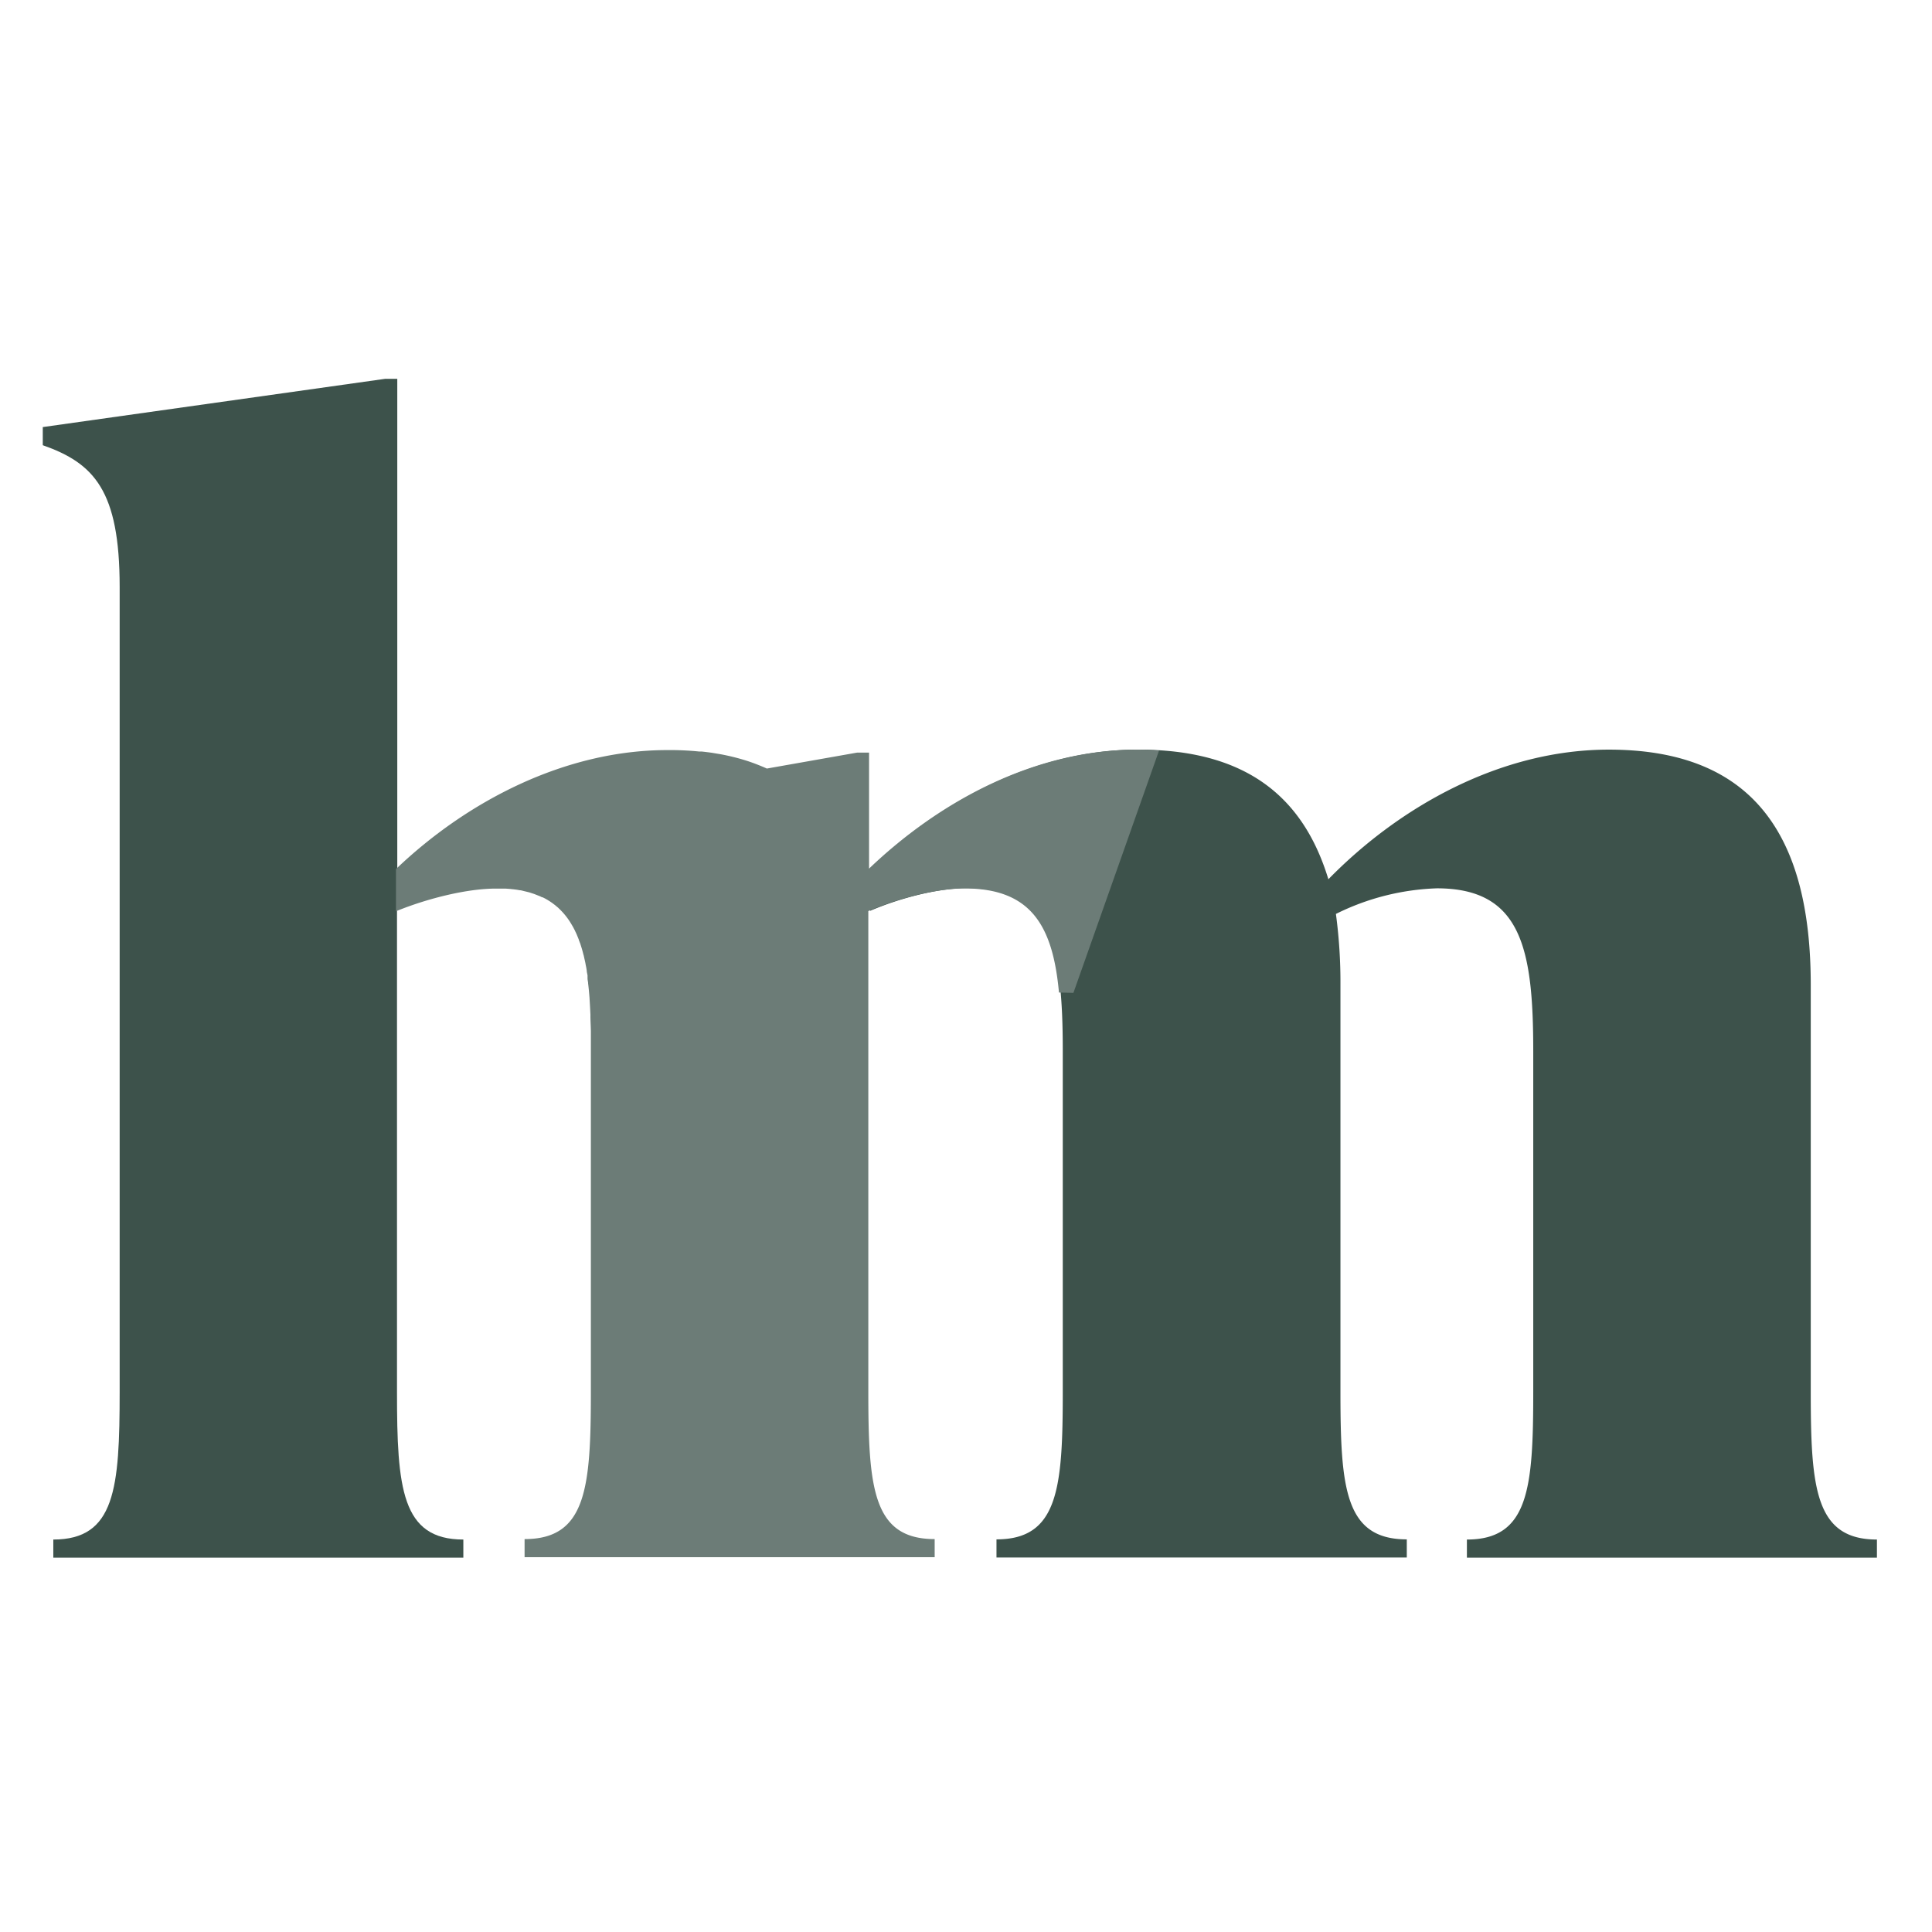 <?xml version="1.0" encoding="UTF-8"?> <svg xmlns="http://www.w3.org/2000/svg" id="Layer_1" data-name="Layer 1" viewBox="0 0 341 341"><defs><style>.cls-1{fill:#3d524b;}.cls-2{fill:#6c7c77;}</style></defs><path class="cls-1" d="M319.6,245.66V173.82c0-26.61-10.37-41.51-35.65-41.51-19.16,0-37,10.11-49.49,22.88-4.52-14.89-14.9-22.88-33.52-22.88-18.09,0-34.86,9.05-47.36,21h0v7.45h0c5.59-2.39,12.24-4,17-4,14.9,0,17,10.64,17,28.74v60.13c0,17-.79,26.07-11.7,26.07v3.2H248.3v-3.2c-10.91,0-11.71-9-11.71-26.07V173.82a90.34,90.34,0,0,0-.8-12.51,43.16,43.16,0,0,1,17.83-4.52c14.9,0,17,10.64,17,28.74v60.13c0,17-.8,26.07-11.71,26.07v3.2h72.37v-3.2C320.4,271.73,319.6,262.69,319.6,245.66Z"></path><path class="cls-1" d="M70.07,160.78v84.88c0,17,.8,26.07,11.71,26.07v3.2H9.41v-3.2c10.91,0,11.71-9,11.71-26.07V103.58c0-17-4.52-21.82-13.57-25v-3.2L68,66.86h2.12v86.47"></path><path class="cls-2" d="M200.75,132.31c-18.09,0-34.85,9.05-47.36,21V132.84h-2.13l-15.91,2.81c-.66-.3-1.33-.57-2-.83h0c-.53-.2-1.07-.39-1.63-.57h0a38.83,38.83,0,0,0-4.61-1.14h0l-1.5-.25h0c-.59-.08-1.2-.16-1.81-.22l-.44,0h0c-1.45-.15-3-.23-4.51-.25-.36,0-.71,0-1.07,0h0c-18.09,0-35.39,9.05-47.89,21v7.45c5.85-2.39,12.77-4,17.56-4,.45,0,.9,0,1.33,0l.43,0,.84.06.4.05h.09l.7.09.51.09c.21,0,.42.07.62.12s.33.08.5.12l.57.14.42.14h0c.18.06.36.11.53.18l.31.12.15.06.48.19.34.17.1,0,.44.22.42.24.4.25.4.27.37.28a3.47,3.47,0,0,1,.37.3l.35.29.19.19.16.15.31.32.16.17a1.54,1.54,0,0,0,.17.19l.28.34c.1.13.21.26.31.4l.26.36c.09.14.19.28.28.43s.16.25.23.38l.27.46.21.4a3.78,3.78,0,0,1,.17.35l.07.14c.07.14.13.28.19.41l.22.54.17.42c0,.13.09.25.13.38s.05.13.08.2.09.28.14.43.07.23.11.35l.08.26.12.43.11.41c0,.09.05.17.07.25s.07.29.1.44.11.47.16.71.06.27.08.41.11.52.15.78l.06.38c0,.28.1.57.14.86,0,.1,0,.2,0,.3l0,.22c0,.25.07.51.1.77a.37.37,0,0,1,0,.11c.11.86.19,1.76.26,2.68a.22.22,0,0,0,0,.08c.06.89.11,1.82.15,2.76a1.93,1.93,0,0,1,0,.24c0,.9.07,1.82.08,2.76,0,.15,0,.31,0,.46,0,.55,0,1.12,0,1.69v61.35c0,17-.79,26.07-11.7,26.07v3.2h72.38v-3.2c-10.91,0-11.71-9-11.71-26.07V173.54c0-.18,0-.35,0-.53h0v-12.2c5.59-2.39,12.24-4,17-4,11.77,0,15.57,6.65,16.65,18.37l2.55.06,15.11-42.76C203.44,132.37,202.12,132.31,200.75,132.31Z"></path></svg> 